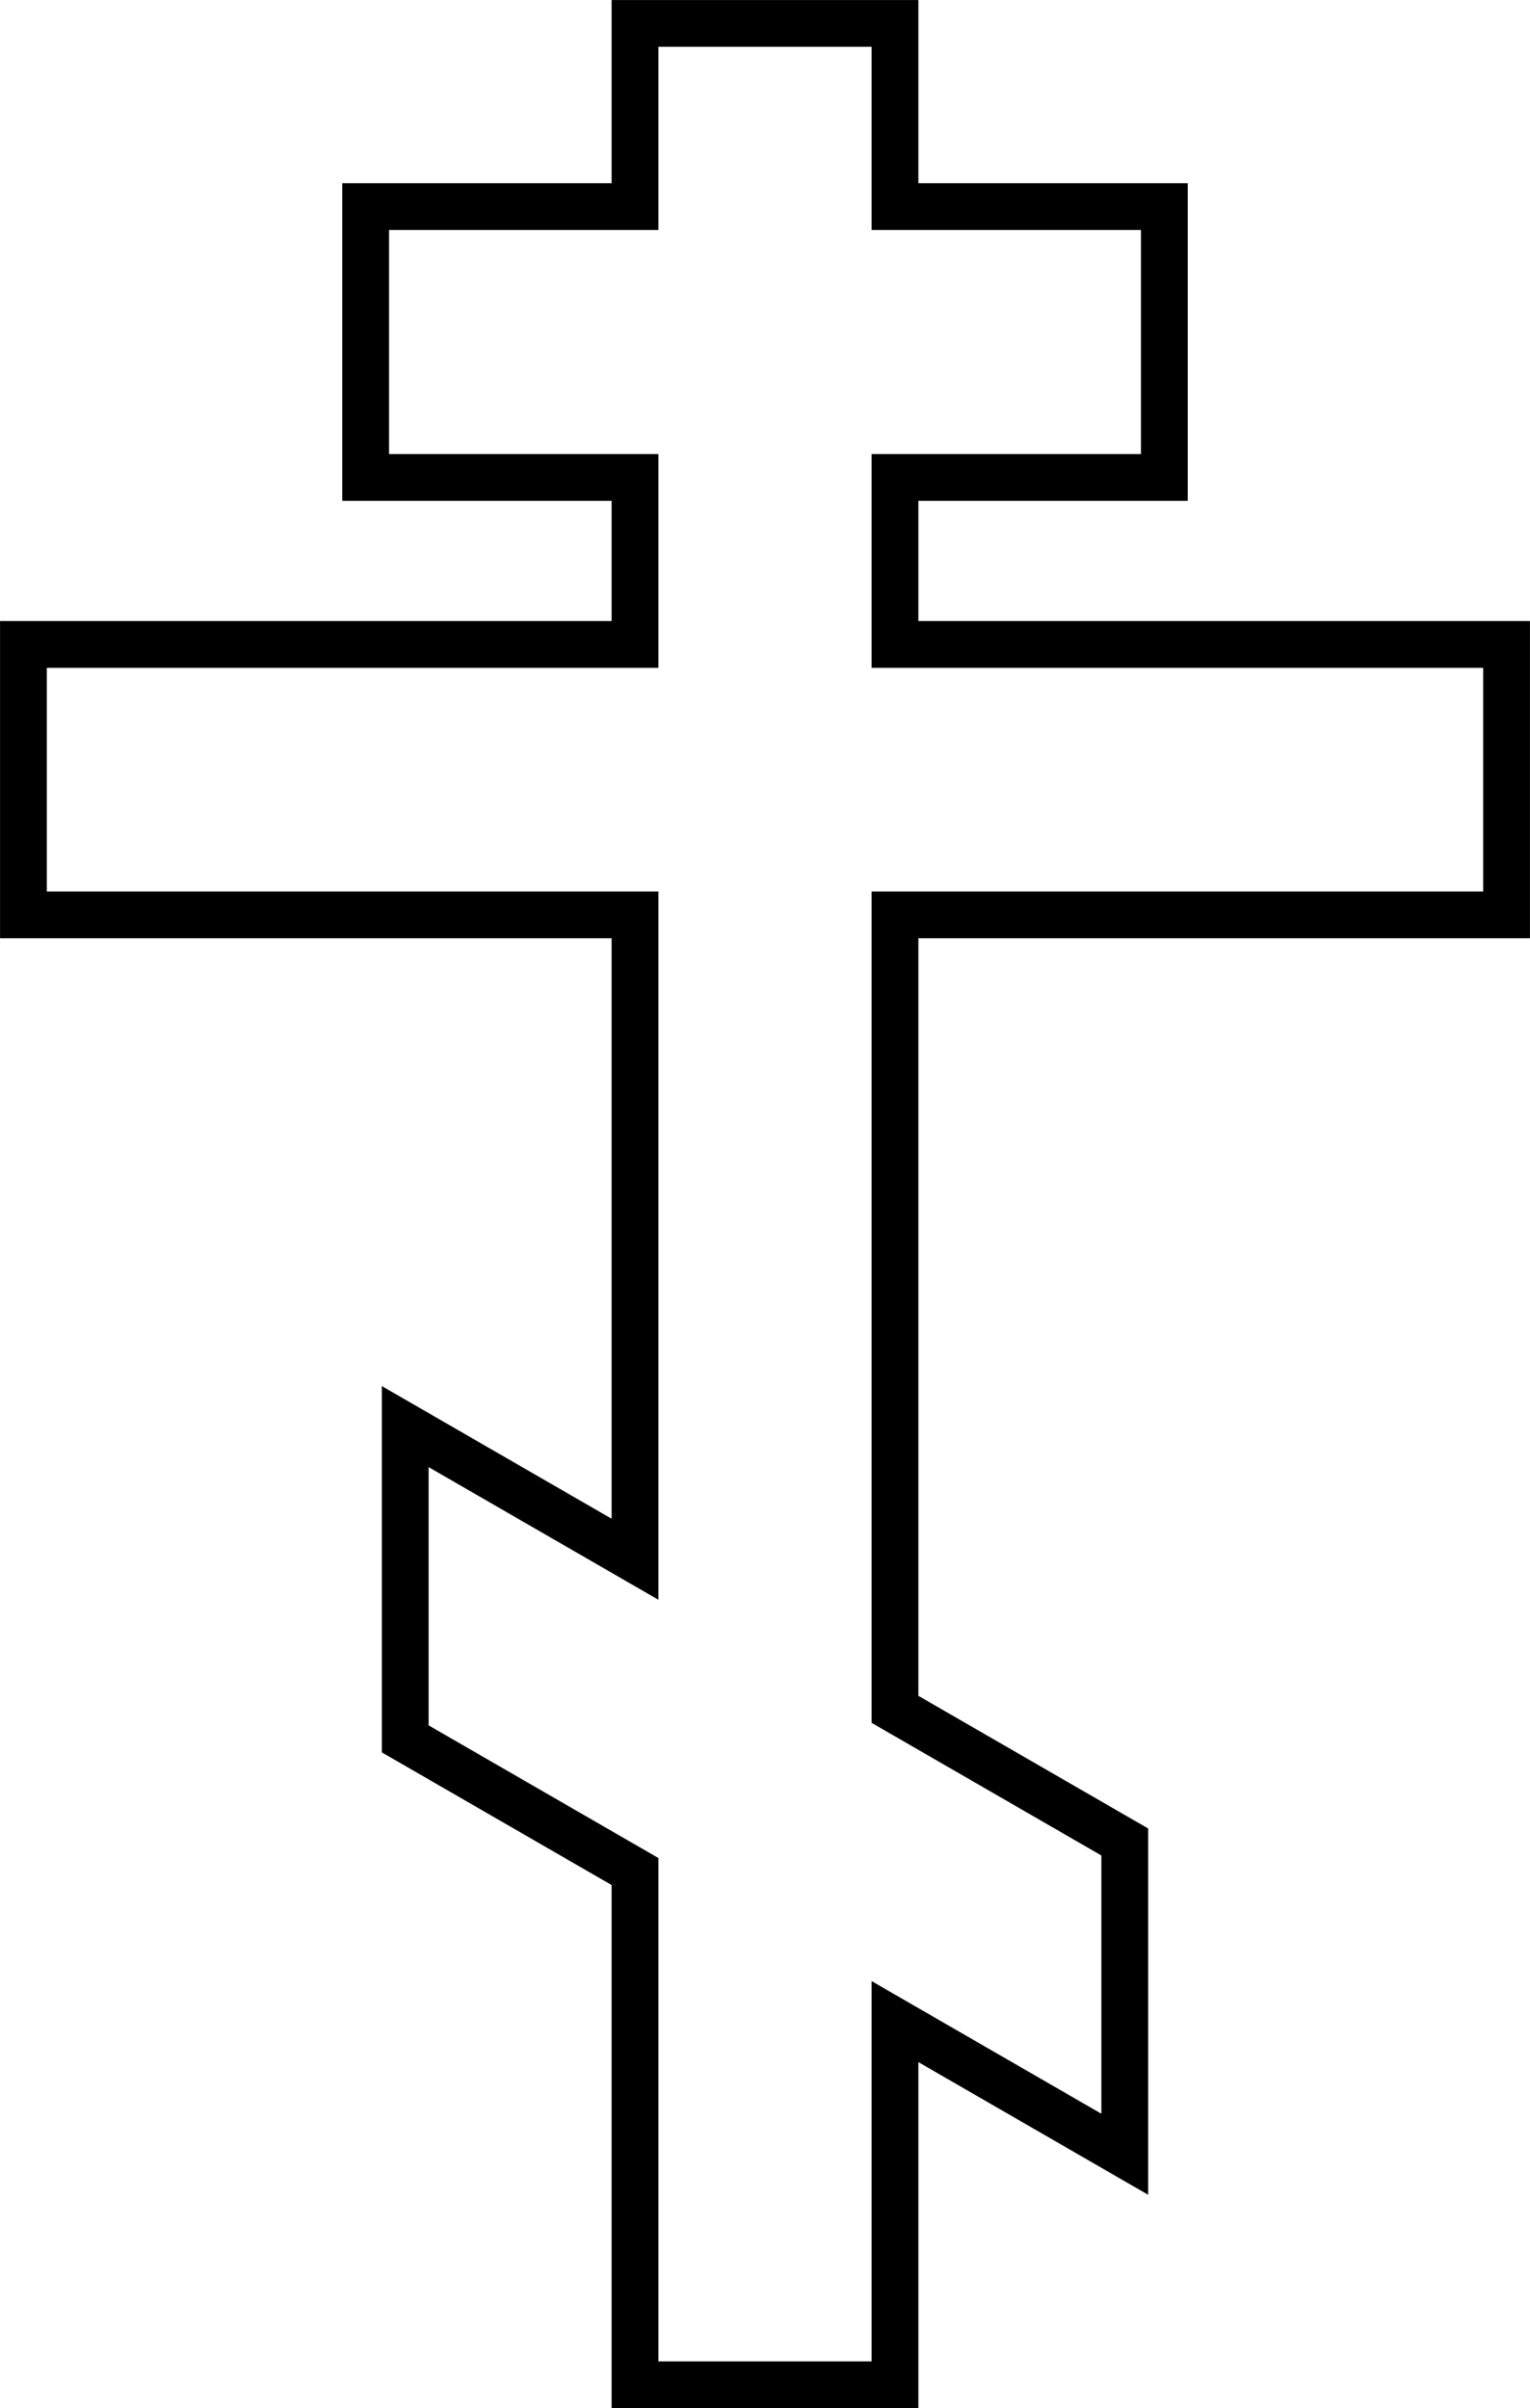 <?xml version="1.0" encoding="UTF-8" standalone="no"?>
<!-- Created with Inkscape (http://www.inkscape.org/) -->

<svg
   width="1000.05"
   height="1574.2"
   viewBox="0 0 264.597 416.507"
   version="1.1"
   id="svg5"
   xmlns="http://www.w3.org/2000/svg"
   xmlns:svg="http://www.w3.org/2000/svg">
  <defs
     id="defs2" />
  <g
     id="layer1">
    <path
       id="rect912"
       style="fill:none;fill-rule:evenodd;stroke:#000000;stroke-width:8.092;stroke-miterlimit:4;stroke-dasharray:none;stroke-opacity:1"
       d="M 109.817,4.05 V 35.735 H 63.237 V 82.575 H 109.817 V 111.458 H 4.053 v 46.774 H 109.817 V 269.68 L 70.078,246.736 v 54.01 l 39.739,22.944 v 88.767 h 44.963 v -62.808 l 39.738,22.943 v -54.01 l -39.738,-22.943 v -137.407 H 260.544 V 111.458 H 154.78 V 82.575 h 46.579 V 35.735 H 154.78 V 4.05 Z" />
  </g>
</svg>
